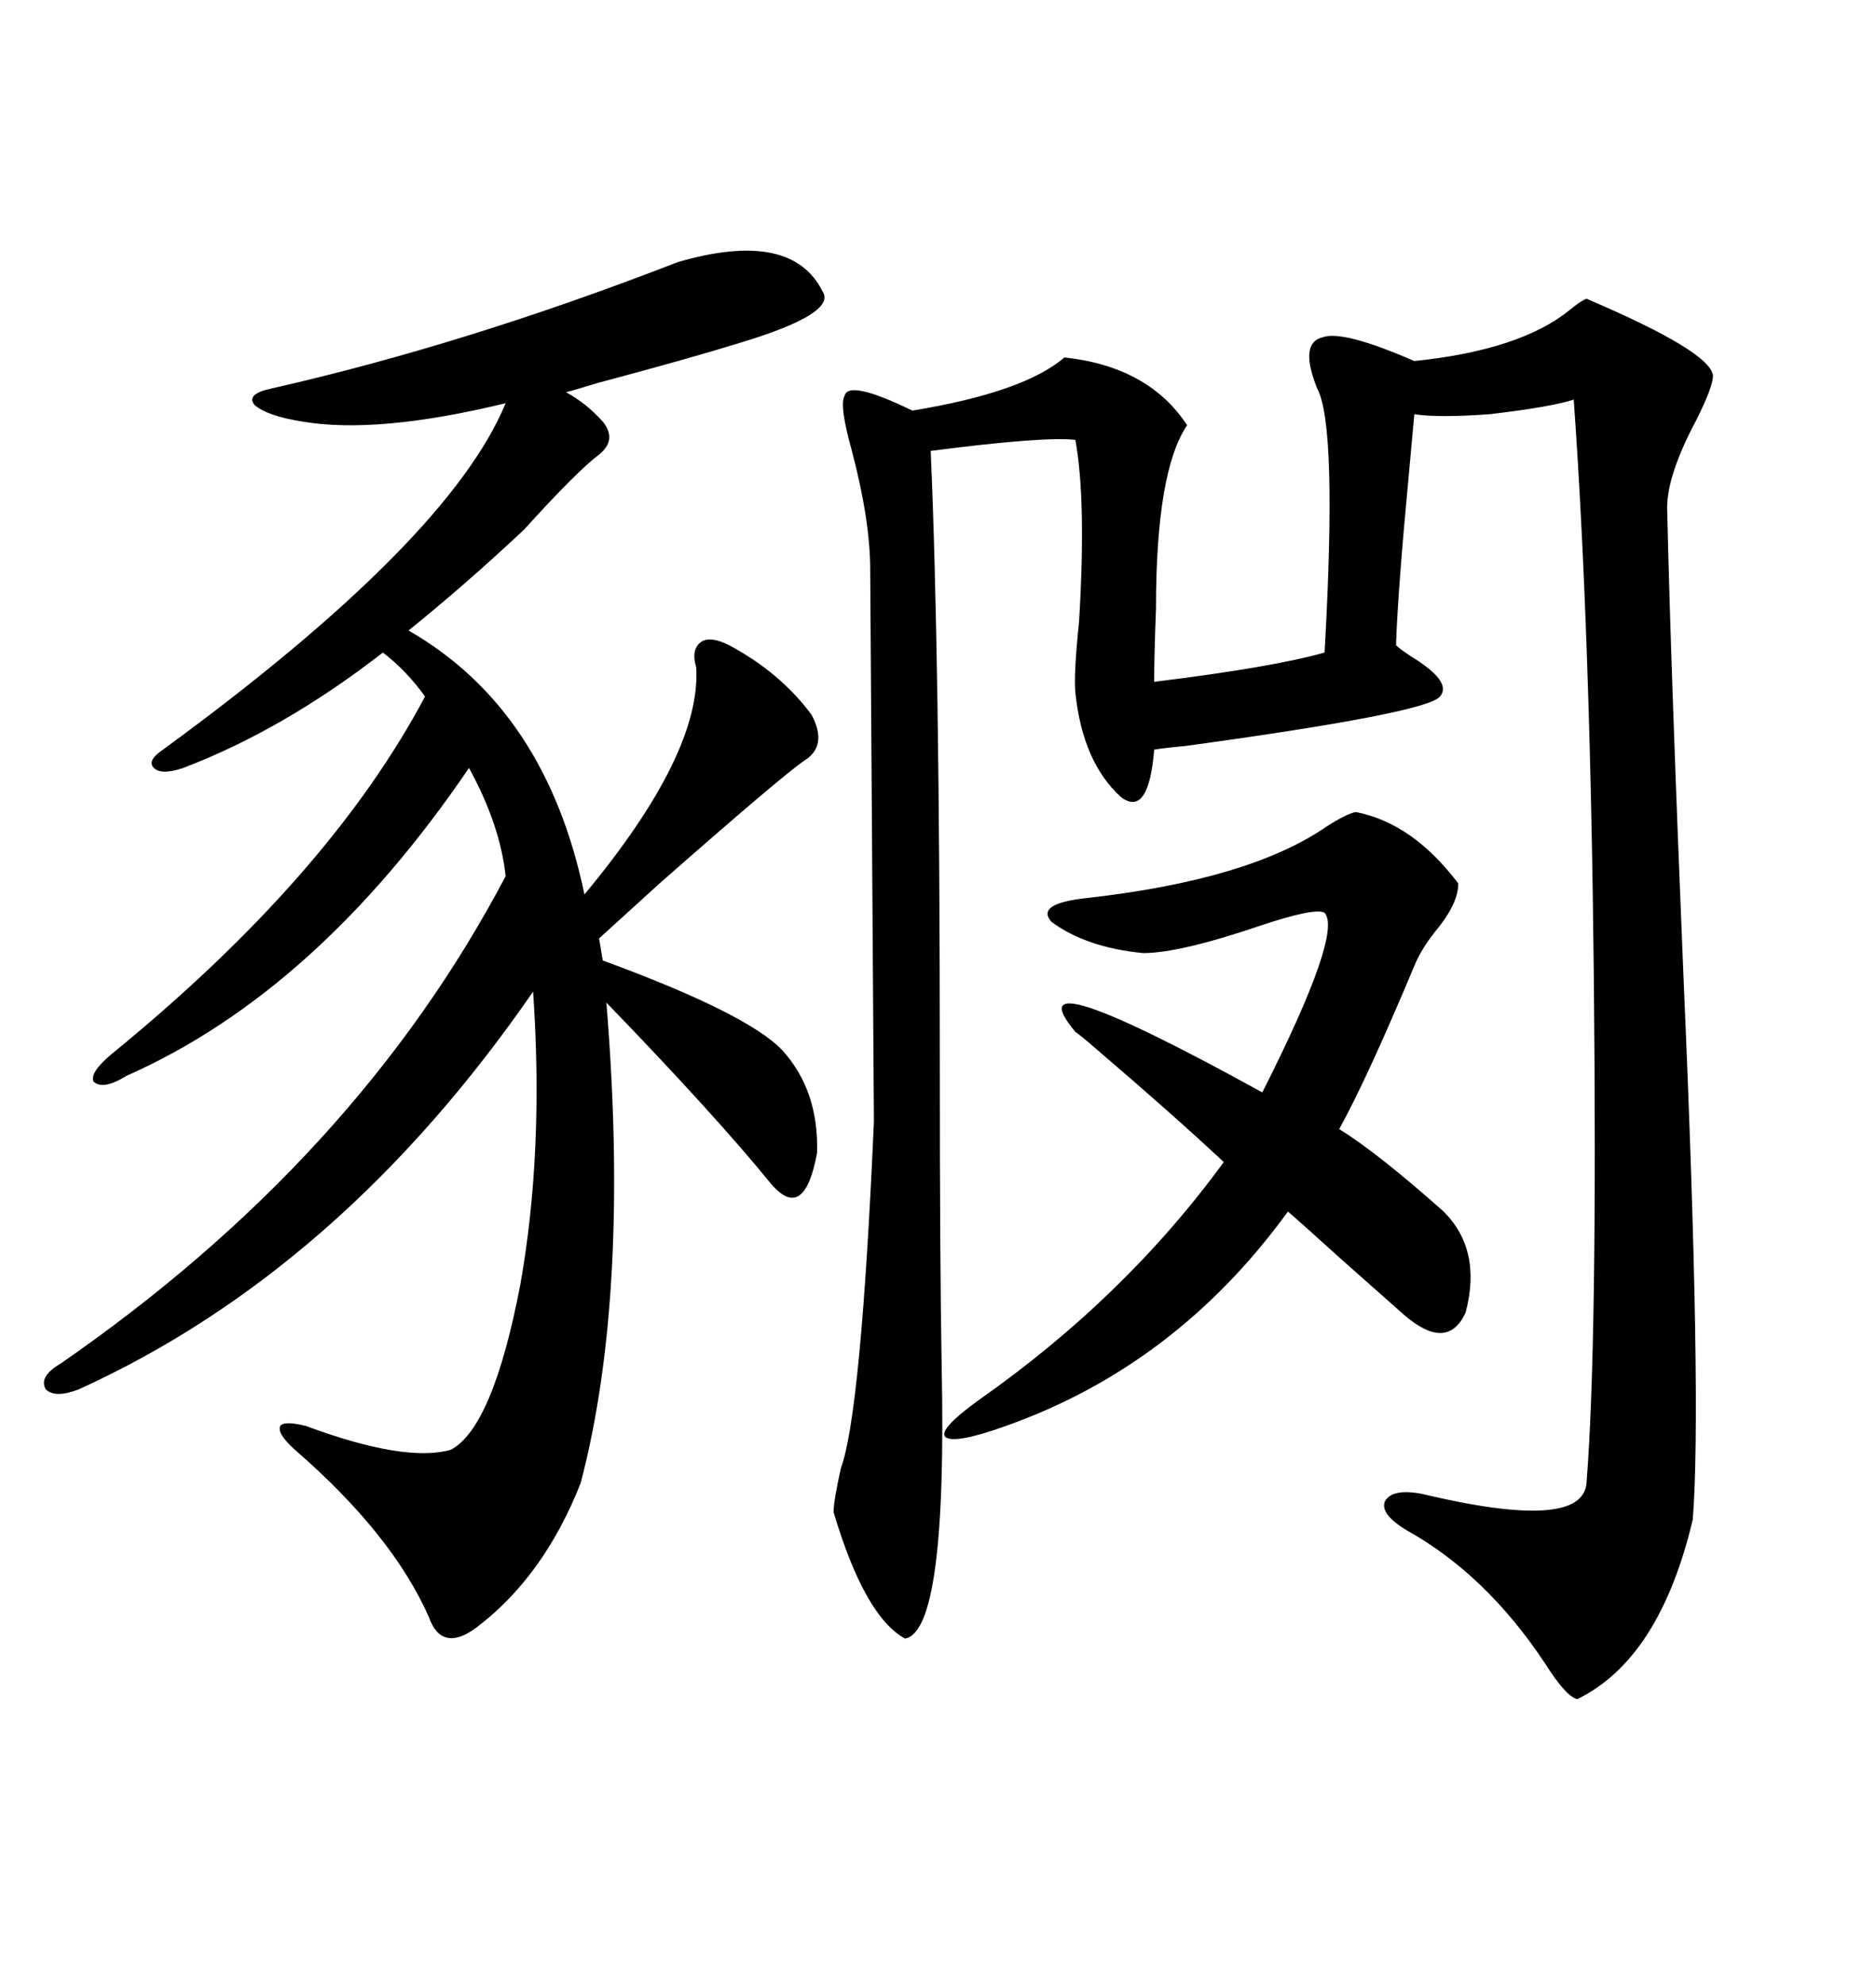 <svg xmlns="http://www.w3.org/2000/svg" xmlns:xlink="http://www.w3.org/1999/xlink" width="300" height="317.285"><path d="M226.17 66.21L226.17 66.21Q225.88 69.43 225.29 75.88L225.29 75.88Q223.54 94.34 223.24 103.13L223.24 103.13Q223.83 103.71 225.59 104.88L225.59 104.88Q232.32 108.98 230.27 111.33L230.27 111.33Q228.22 113.96 189.55 119.24L189.55 119.24Q186.33 119.53 184.57 119.82L184.57 119.82Q183.69 130.66 179.30 127.44L179.30 127.44Q173.14 121.88 171.97 110.74L171.97 110.74Q171.68 107.81 172.56 99.32L172.56 99.32Q173.73 79.98 171.97 70.31L171.97 70.31Q166.99 69.73 148.83 72.07L148.83 72.07Q150.29 105.18 150.29 169.92L150.29 169.92Q150.29 202.15 150.59 218.55L150.59 218.55Q151.46 260.74 144.73 261.91L144.73 261.91Q138.28 258.40 133.30 241.70L133.30 241.70Q133.30 239.94 134.47 234.67L134.47 234.67Q137.70 225.88 139.75 179.30L139.75 179.30Q139.75 176.66 139.16 91.11L139.16 91.11Q139.16 83.20 136.23 72.07L136.23 72.07Q134.18 64.75 135.06 63.28L135.06 63.28Q135.64 60.64 145.90 65.63L145.90 65.63Q163.77 62.70 170.21 57.13L170.21 57.13Q183.69 58.59 189.84 67.97L189.84 67.97Q184.86 75.29 184.86 97.27L184.86 97.27Q184.57 104.88 184.57 108.98L184.57 108.98Q203.61 106.64 211.82 104.30L211.82 104.30Q213.87 67.97 210.64 62.11L210.64 62.11Q207.71 54.79 211.52 53.91L211.52 53.91Q214.75 52.73 226.17 57.71L226.17 57.71Q243.16 55.96 251.07 49.51L251.07 49.51Q252.83 48.05 253.71 47.75L253.71 47.75Q273.63 56.25 273.93 60.06L273.93 60.06Q273.93 61.82 271.29 67.09L271.29 67.09Q266.60 75.88 266.60 81.15L266.60 81.15Q267.19 107.23 269.24 156.74L269.24 156.74Q272.17 224.12 270.70 242.87L270.70 242.87Q265.43 265.14 252.25 271.58L252.25 271.58Q250.49 271.29 246.97 265.72L246.97 265.72Q237.60 251.66 225 244.63L225 244.63Q220.61 241.99 221.48 239.94L221.48 239.94Q222.66 237.89 227.34 238.77L227.34 238.77Q253.13 244.92 253.71 237.01L253.71 237.01Q255.47 214.75 254.88 156.45L254.88 156.45Q254.30 100.49 251.66 63.87L251.66 63.87Q248.14 65.04 238.18 66.21L238.18 66.21Q229.98 66.80 226.17 66.21ZM108.40 41.89L108.40 41.89Q126.56 36.62 131.54 46.58L131.54 46.58Q133.89 50.10 118.36 54.79L118.36 54.79Q109.86 57.42 95.51 61.23L95.51 61.23Q91.70 62.40 90.53 62.70L90.53 62.70Q93.75 64.45 96.39 67.38L96.39 67.38Q98.73 70.31 95.80 72.66L95.80 72.66Q92.29 75.29 83.79 84.67L83.79 84.67Q74.41 93.46 65.33 100.78L65.33 100.78Q87.30 113.38 93.46 142.97L93.46 142.97Q112.21 120.41 111.33 106.64L111.33 106.64Q110.45 103.71 112.21 102.54L112.21 102.54Q113.67 101.66 116.60 103.13L116.60 103.13Q124.80 107.52 129.79 114.26L129.79 114.26Q132.42 119.24 128.61 121.58L128.61 121.58Q124.80 124.22 105.47 141.21L105.47 141.21Q99.02 147.07 95.80 150L95.80 150L96.39 153.52Q119.53 162.01 125.10 167.87L125.10 167.87Q130.96 174.32 130.66 184.28L130.66 184.28Q128.61 195.41 123.34 189.26L123.34 189.26Q114.26 178.13 96.97 160.25L96.97 160.25Q100.78 206.84 92.87 237.01L92.87 237.01Q87.01 251.95 76.17 260.16L76.17 260.16Q70.61 264.26 68.55 258.40L68.55 258.40Q62.70 245.21 47.17 231.74L47.17 231.74Q44.24 229.10 44.82 227.93L44.82 227.93Q45.41 227.05 48.93 227.93L48.93 227.93Q64.75 233.79 72.07 231.74L72.07 231.74Q78.81 228.22 83.20 205.37L83.20 205.37Q87.01 183.98 85.25 158.50L85.25 158.50Q54.49 203.03 12.60 222.07L12.60 222.07Q8.79 223.54 7.32 222.07L7.32 222.07Q6.15 220.02 9.67 217.97L9.67 217.97Q57.13 185.16 80.86 140.04L80.86 140.04Q79.98 131.84 75 122.75L75 122.75Q50.68 158.50 20.21 171.97L20.21 171.97Q16.41 174.32 14.94 172.85L14.94 172.85Q14.36 171.39 17.87 168.46L17.87 168.46Q52.73 140.04 67.97 111.33L67.97 111.33Q65.04 107.23 61.23 104.30L61.23 104.30Q45.41 116.60 29.30 122.75L29.30 122.75Q25.78 123.93 24.61 122.75L24.61 122.75Q23.44 121.58 26.07 119.82L26.07 119.82Q71.78 86.43 80.86 64.45L80.86 64.45Q60.35 69.43 48.34 67.38L48.34 67.38Q42.77 66.50 40.72 64.75L40.72 64.75Q39.26 62.99 43.36 62.11L43.36 62.11Q74.41 55.08 108.40 41.89ZM216.80 129.79L216.80 129.79Q225.88 131.54 233.20 141.21L233.20 141.21Q233.20 144.14 230.27 147.95L230.27 147.95Q227.34 151.46 226.17 154.39L226.17 154.39Q218.55 172.56 214.16 180.47L214.16 180.47Q220.31 184.28 230.86 193.65L230.86 193.65Q237.01 199.80 234.38 209.77L234.38 209.77Q231.45 216.21 224.41 210.06L224.41 210.06Q222.07 208.01 214.16 200.98L214.16 200.98Q208.01 195.41 205.96 193.65L205.96 193.65Q188.09 218.26 160.84 227.93L160.84 227.93Q152.64 230.86 151.17 229.69L151.17 229.69Q150 228.52 156.45 223.83L156.45 223.83Q179.88 207.42 195.70 185.74L195.70 185.74Q187.21 177.83 175.20 167.58L175.20 167.58Q172.85 165.53 171.97 164.94L171.97 164.94Q161.43 152.34 201.86 174.61L201.86 174.61Q214.75 149.12 211.82 145.90L211.82 145.90Q210.35 145.02 201.56 147.95L201.56 147.95Q188.67 152.34 182.81 152.34L182.81 152.34Q173.73 151.46 168.16 147.36L168.16 147.36Q165.53 144.43 173.73 143.55L173.73 143.55Q199.80 140.63 212.11 132.13L212.11 132.13Q215.33 130.08 216.80 129.79Z"/></svg>
